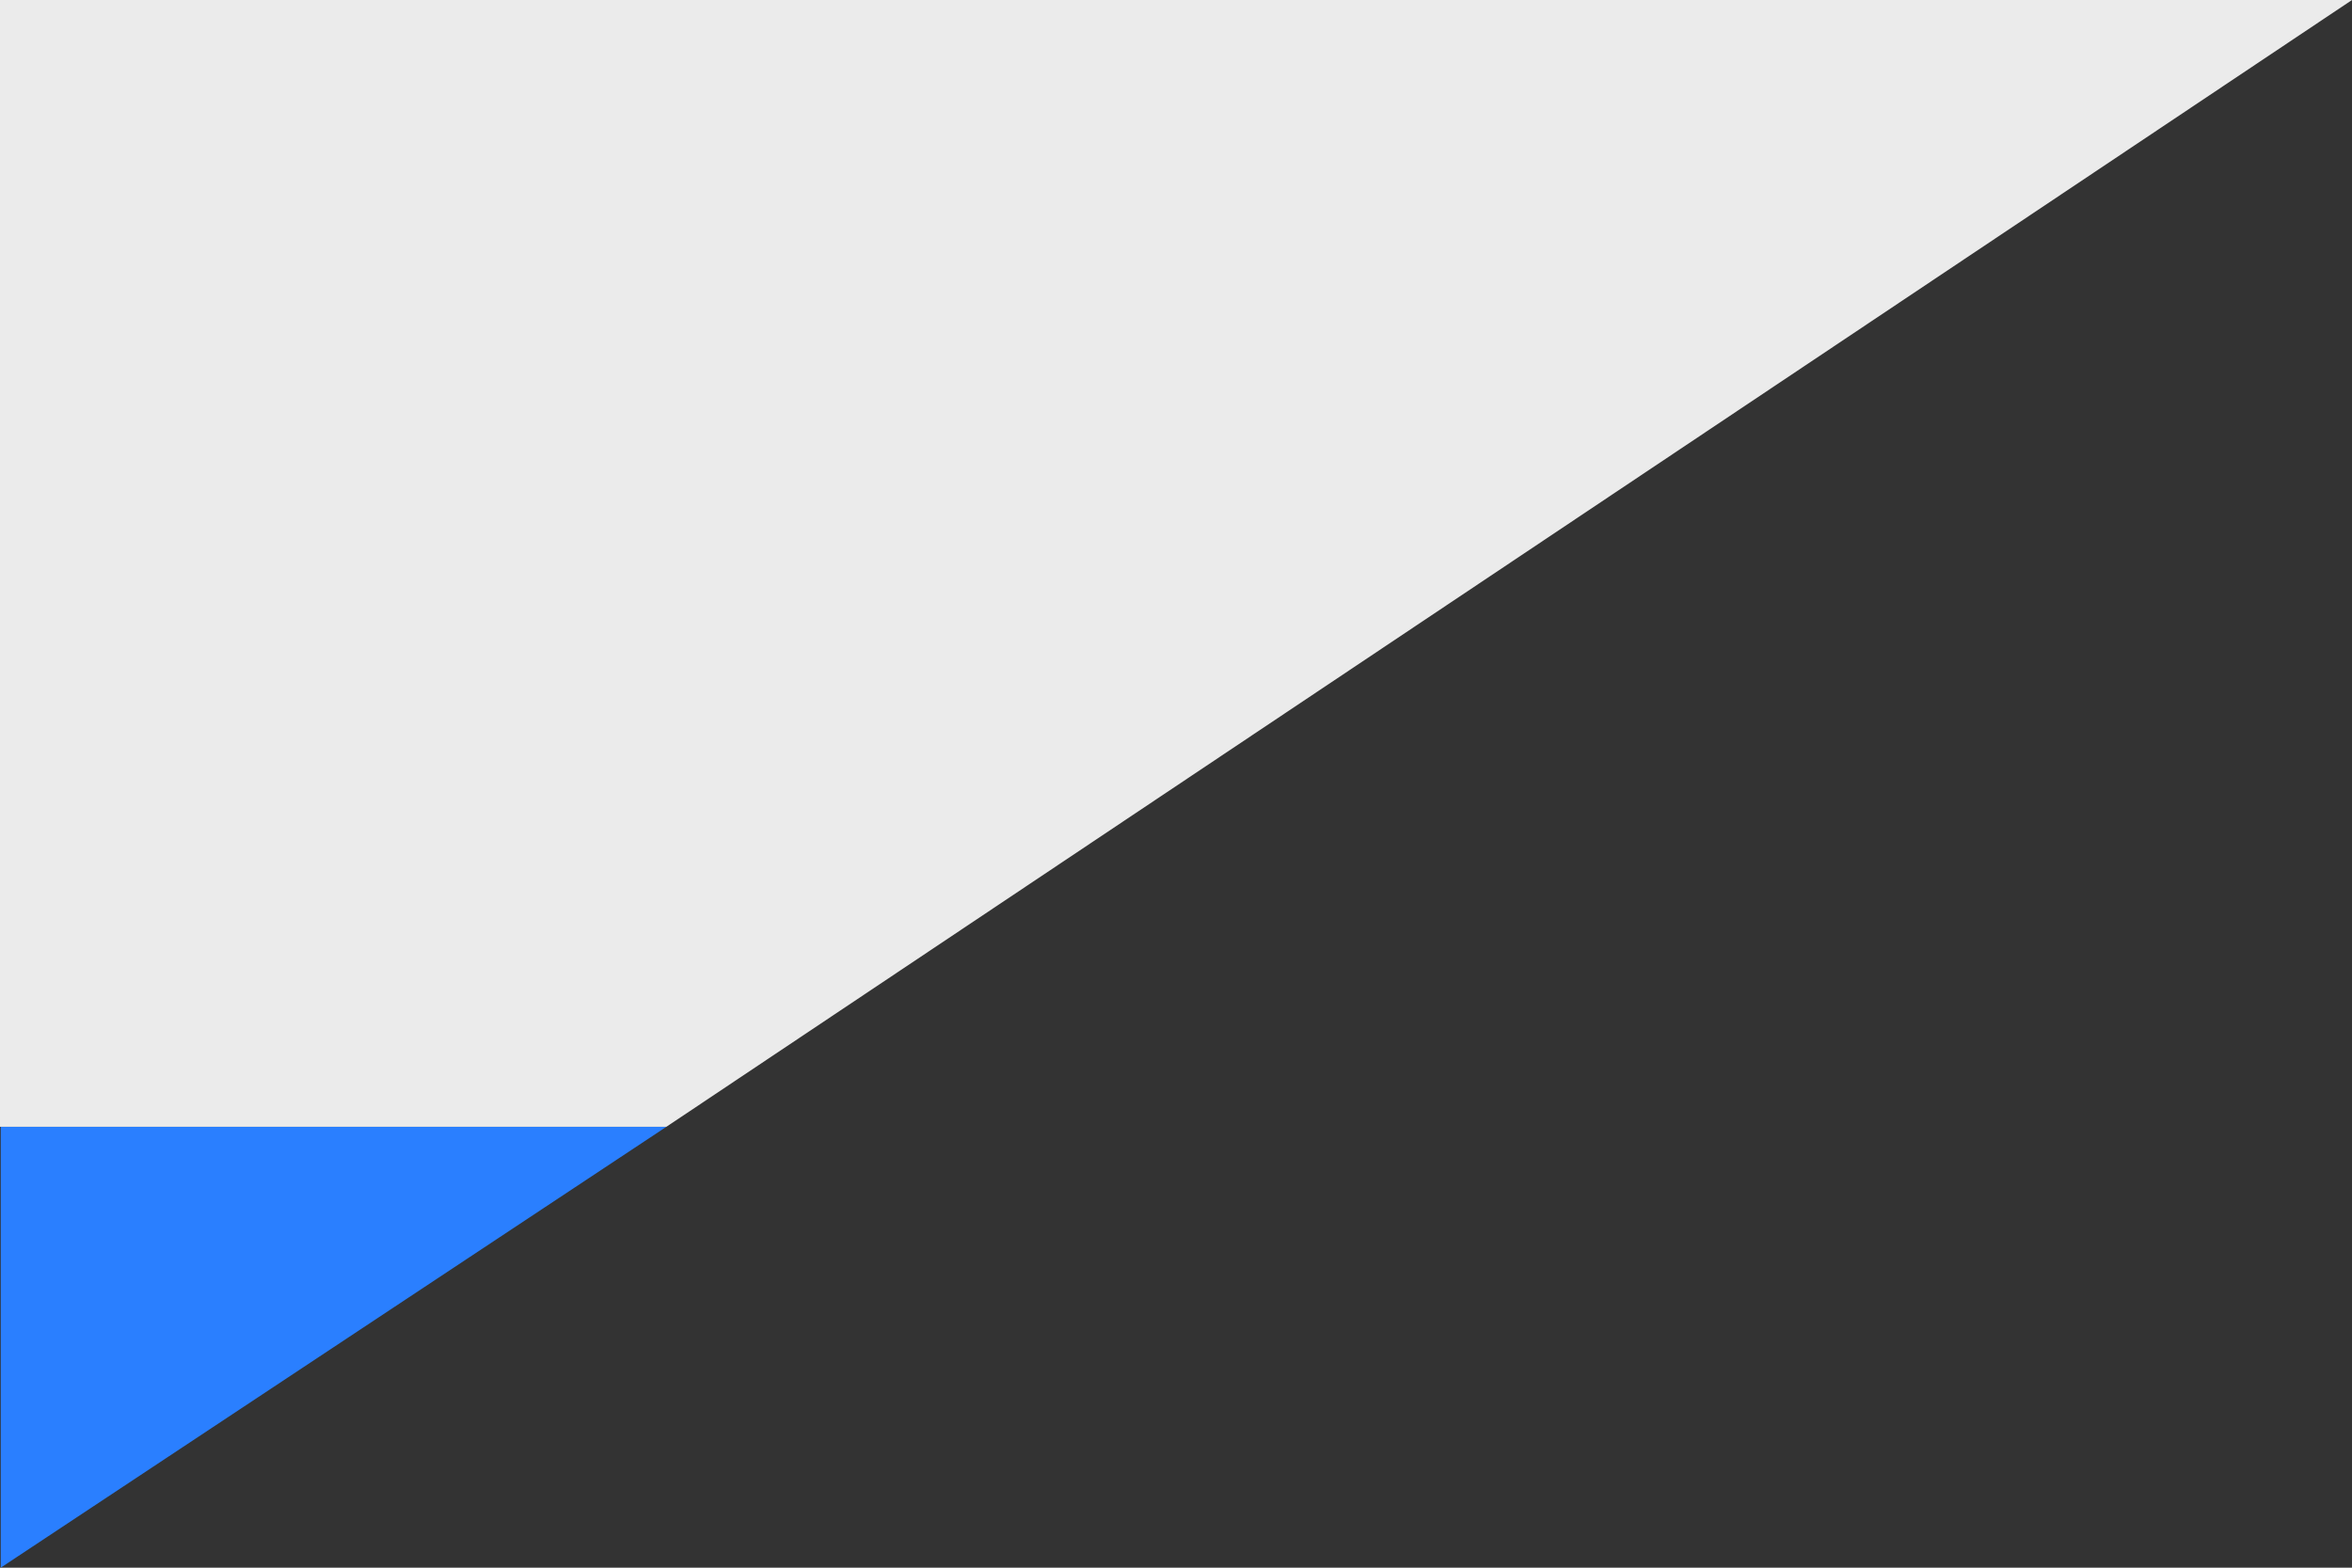 <?xml version="1.0" encoding="UTF-8" standalone="no"?>
<!DOCTYPE svg PUBLIC "-//W3C//DTD SVG 1.1//EN" "http://www.w3.org/Graphics/SVG/1.1/DTD/svg11.dtd">
<svg width="100%" height="100%" viewBox="0 0 96 64" version="1.1" xmlns="http://www.w3.org/2000/svg" xmlns:xlink="http://www.w3.org/1999/xlink" xml:space="preserve" xmlns:serif="http://www.serif.com/" style="fill-rule:evenodd;clip-rule:evenodd;stroke-linejoin:round;stroke-miterlimit:2;">
    <rect x="0" y="0" width="96" height="64" fill="#333333" stroke="none"/>
    <g transform="matrix(1,0,0,1,-979,0)">
        <g transform="matrix(1,0,0,1,-251,-106)">
            <g id="blue-corner" serif:id="blue corner">
                <path d="M1257.2,152L1230.03,170L1230.03,152L1257.2,152Z" style="fill:#2a7fff;"/>
            </g>
        </g>
        <g transform="matrix(1,0,0,1,979,0)">
            <path d="M0,0L0,46L27.2,46L96,0L0,0Z" style="fill:#ebebeb;"/>
        </g>
    </g>
</svg>
